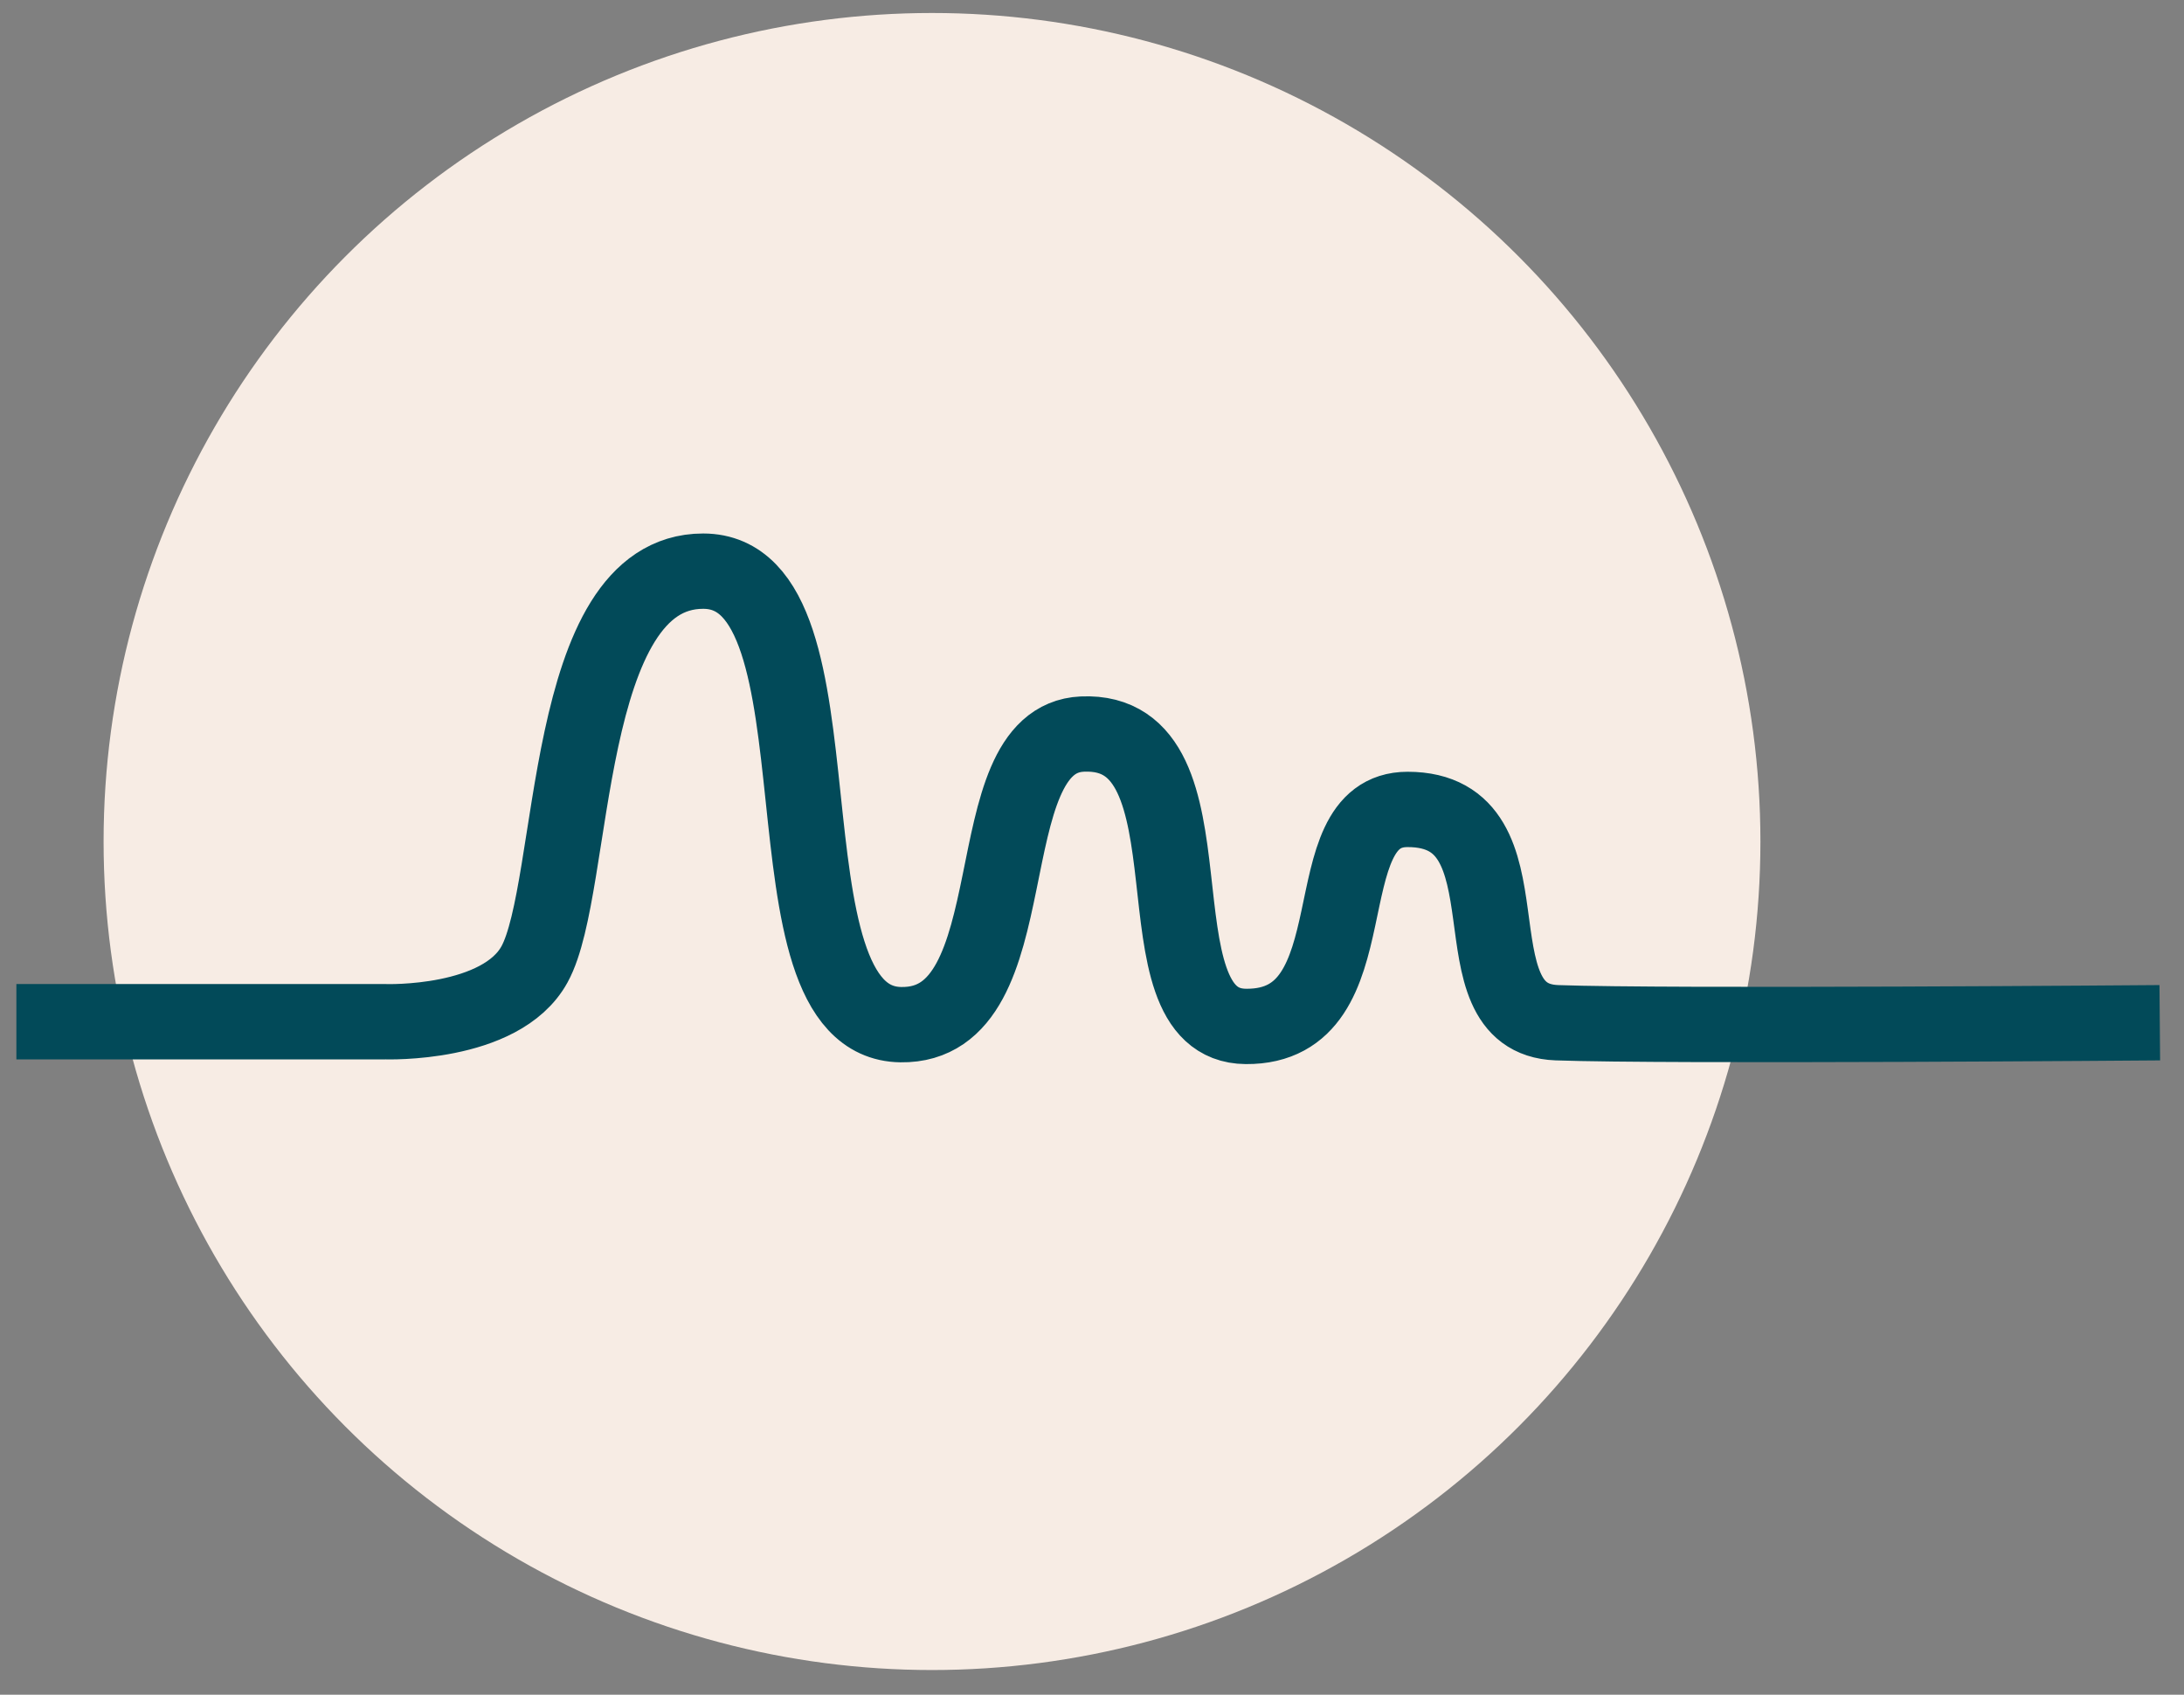 <?xml version="1.0" encoding="UTF-8"?> <svg xmlns="http://www.w3.org/2000/svg" width="58" height="45" viewBox="0 0 58 45" fill="none"><rect x="0" y="0" width="58" height="45" fill="#808080" stroke="none"/> <circle cx="24.751" cy="22.345" r="22" fill="#F7ECE4"></circle> <path d="M0.435 27.13H10.235C10.235 27.13 13.302 27.236 14.195 25.606C15.321 23.559 14.899 15.166 18.674 15.166C22.69 15.166 19.985 27.153 23.922 27.208C27.46 27.264 25.774 19.626 28.743 19.492C32.527 19.321 29.966 27.232 33.088 27.255C36.552 27.282 34.736 21.493 37.381 21.493C40.869 21.493 38.446 27.051 41.346 27.157C44.245 27.264 57.357 27.157 57.357 27.157" stroke="#024A59" stroke-width="2" stroke-miterlimit="10"></path> </svg> 